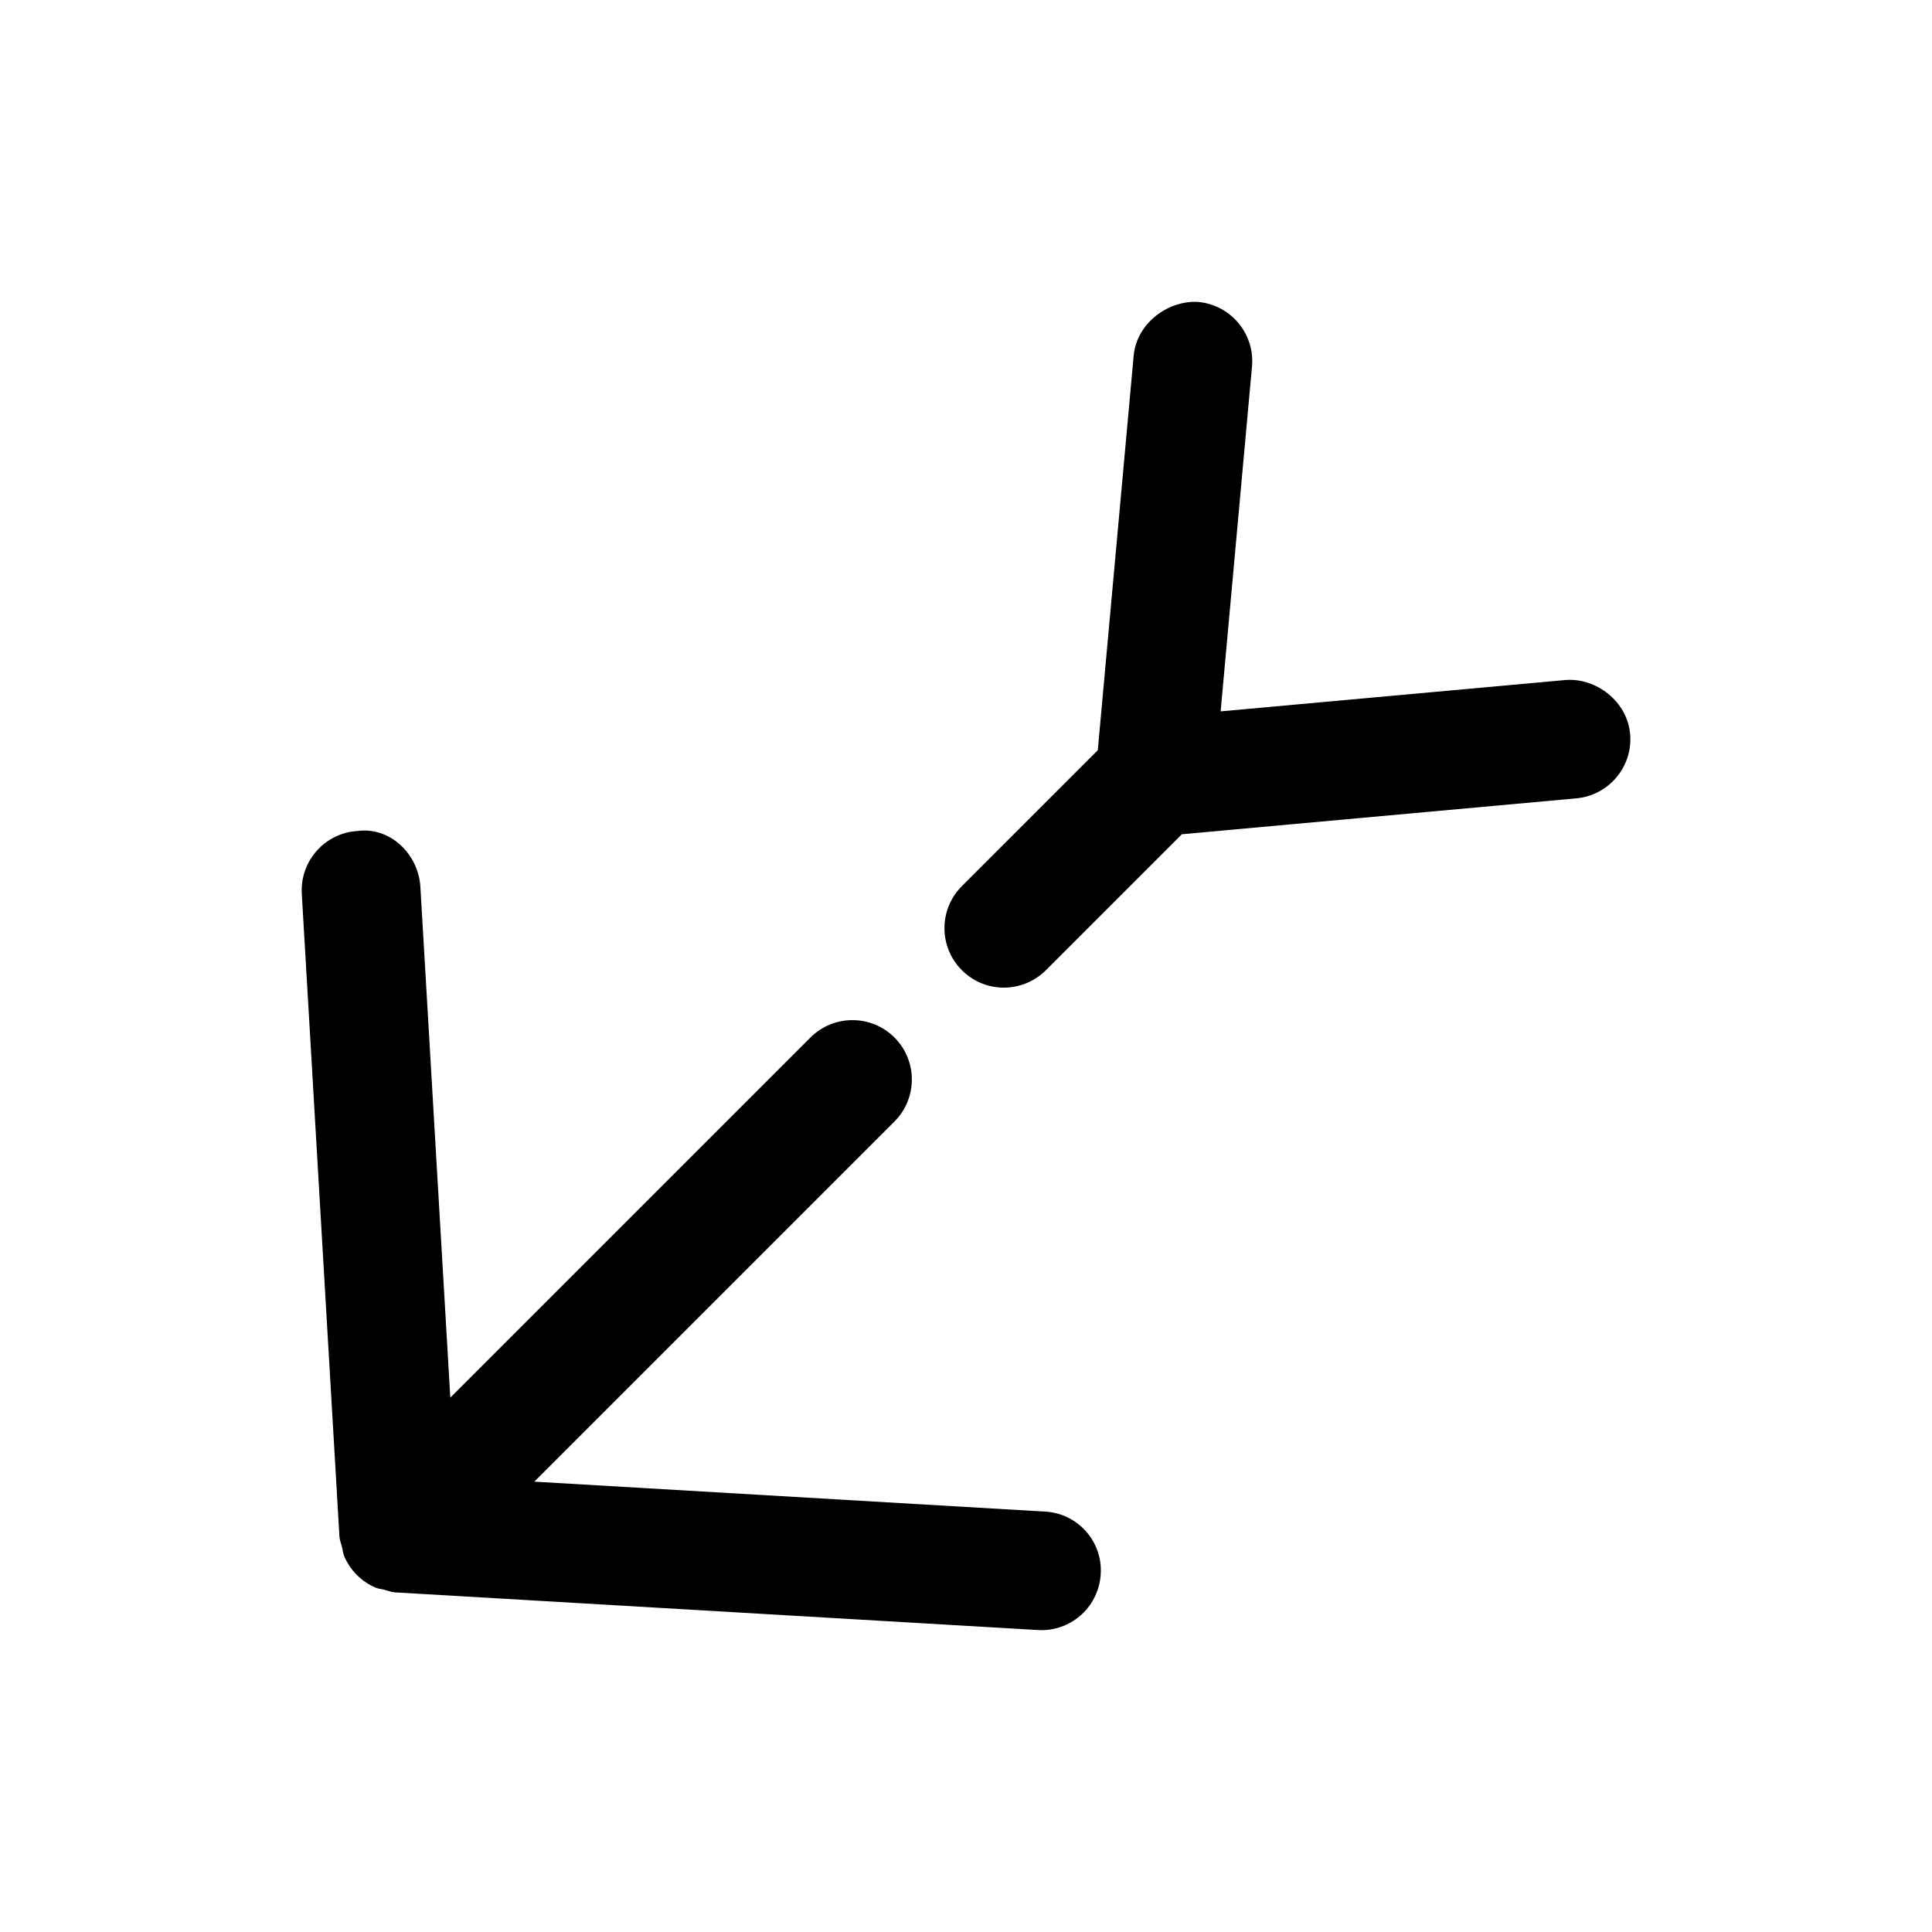 <?xml version="1.0" encoding="UTF-8"?>
<!-- The Best Svg Icon site in the world: iconSvg.co, Visit us! https://iconsvg.co -->
<svg fill="#000000" width="800px" height="800px" version="1.1" viewBox="144 144 512 512" xmlns="http://www.w3.org/2000/svg">
 <g>
  <path d="m420.97 544.59-135.37-7.938 95.441-95.441c6.141-6.141 6.141-16.121 0-22.262s-16.121-6.141-22.262 0l-95.441 95.441-7.934-135.37c-0.504-8.66-8.031-15.965-16.625-14.801-8.691 0.504-15.305 7.969-14.801 16.66l9.98 170.35c0.062 1.008 0.473 1.891 0.691 2.832 0.219 0.82 0.25 1.637 0.598 2.426 1.605 3.684 4.504 6.613 8.219 8.219 0.789 0.348 1.605 0.41 2.426 0.598 0.945 0.25 1.828 0.629 2.832 0.691l170.35 9.98c0.316 0.031 0.629 0.031 0.914 0.031 8.312 0 15.207-6.453 15.711-14.832 0.57-8.625-6.074-16.121-14.734-16.59z"/>
  <path d="m558.89 324.21-91.41 8.312 8.312-91.41c0.789-8.629-5.606-16.312-14.266-17.098-7.934-0.473-16.309 5.606-17.094 14.266l-9.508 104.54-36.027 36.023c-6.141 6.141-6.141 16.121 0 22.262 3.086 3.086 7.086 4.629 11.117 4.629s8.062-1.543 11.148-4.598l36.055-36.055 104.51-9.508c8.66-0.789 15.082-8.469 14.266-17.098-0.789-8.66-9.039-14.895-17.102-14.266z"/>
 </g>
</svg>